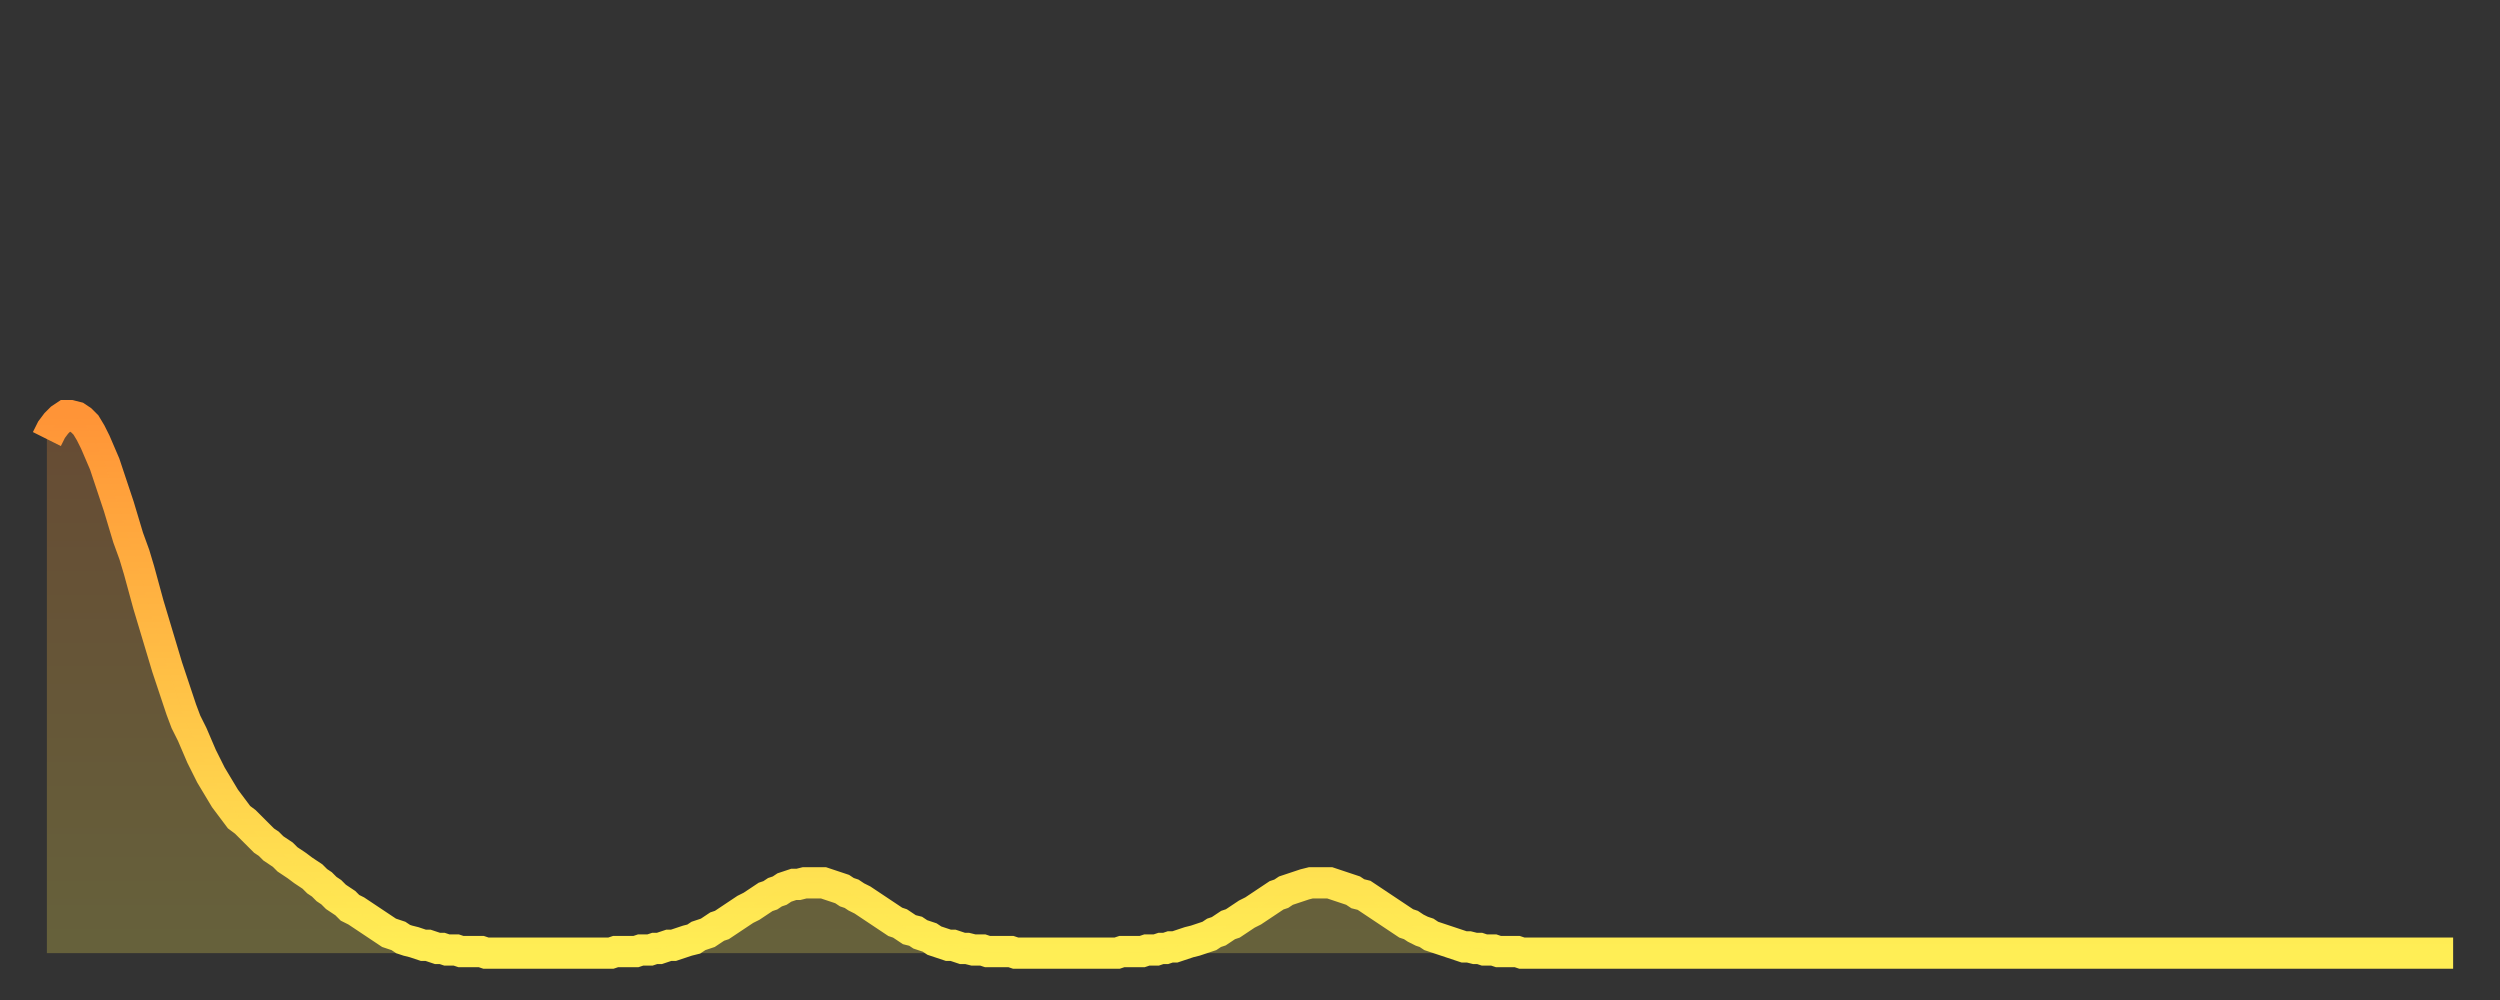 <?xml version="1.0" encoding="utf-8" ?>
<svg baseProfile="full" height="64" version="1.1" width="160" xmlns="http://www.w3.org/2000/svg" xmlns:ev="http://www.w3.org/2001/xml-events" xmlns:xlink="http://www.w3.org/1999/xlink"><rect width="100%" height="100%" fill="#333333" stroke="none"/><defs><linearGradient id="id7675068" x1="0" x2="0" y1="0" y2="1"><stop offset="0%" stop-color="#ff9437" /><stop offset="50%" stop-color="#ffc146" /><stop offset="100%" stop-color="#ffee55" /></linearGradient></defs><g transform="translate(3,3)"><g><path d="M 0.0 25.1 0.3 24.5 0.6 24.1 0.9 23.8 1.2 23.6 1.5 23.6 1.9 23.7 2.2 23.9 2.5 24.2 2.8 24.7 3.1 25.3 3.4 26.0 3.7 26.7 4.0 27.6 4.3 28.5 4.6 29.4 4.9 30.4 5.2 31.4 5.6 32.5 5.9 33.5 6.2 34.6 6.5 35.7 6.8 36.7 7.1 37.7 7.4 38.7 7.7 39.7 8.0 40.6 8.3 41.5 8.6 42.4 8.9 43.2 9.3 44.0 9.6 44.7 9.9 45.4 10.2 46.0 10.5 46.6 10.8 47.1 11.1 47.6 11.4 48.1 11.7 48.5 12.0 48.9 12.3 49.3 12.7 49.6 13.0 49.9 13.3 50.2 13.6 50.5 13.9 50.8 14.2 51.0 14.5 51.3 14.8 51.5 15.1 51.7 15.4 52.0 15.7 52.2 16.0 52.4 16.4 52.7 16.7 52.9 17.0 53.1 17.3 53.4 17.6 53.6 17.9 53.9 18.2 54.1 18.5 54.4 18.8 54.6 19.1 54.8 19.4 55.1 19.8 55.3 20.1 55.5 20.4 55.7 20.7 55.9 21.0 56.1 21.3 56.3 21.6 56.5 21.9 56.7 22.2 56.8 22.5 56.9 22.8 57.1 23.1 57.2 23.5 57.3 23.8 57.4 24.1 57.5 24.4 57.5 24.7 57.6 25.0 57.7 25.3 57.7 25.6 57.8 25.9 57.8 26.2 57.8 26.5 57.9 26.8 57.9 27.2 57.9 27.5 57.9 27.8 57.9 28.1 58.0 28.4 58.0 28.7 58.0 29.0 58.0 29.3 58.0 29.6 58.0 29.9 58.0 30.2 58.0 30.6 58.0 30.9 58.0 31.2 58.0 31.5 58.0 31.8 58.0 32.1 58.0 32.4 58.0 32.7 58.0 33.0 58.0 33.3 58.0 33.6 58.0 33.9 58.0 34.3 58.0 34.6 58.0 34.9 58.0 35.2 58.0 35.5 58.0 35.8 58.0 36.1 58.0 36.4 57.9 36.7 57.9 37.0 57.9 37.3 57.9 37.7 57.9 38.0 57.8 38.3 57.8 38.6 57.8 38.9 57.7 39.2 57.7 39.5 57.6 39.8 57.5 40.1 57.5 40.4 57.4 40.7 57.3 41.0 57.2 41.4 57.1 41.7 56.9 42.0 56.8 42.3 56.7 42.6 56.5 42.9 56.3 43.2 56.2 43.5 56.0 43.8 55.8 44.1 55.6 44.4 55.4 44.7 55.2 45.1 55.0 45.4 54.8 45.7 54.6 46.0 54.4 46.3 54.3 46.6 54.1 46.9 54.0 47.2 53.8 47.5 53.7 47.8 53.6 48.1 53.6 48.5 53.5 48.8 53.5 49.1 53.5 49.4 53.5 49.7 53.5 50.0 53.6 50.3 53.7 50.6 53.8 50.9 53.9 51.2 54.1 51.5 54.2 51.8 54.4 52.2 54.6 52.5 54.8 52.8 55.0 53.1 55.2 53.4 55.4 53.7 55.6 54.0 55.8 54.3 56.0 54.6 56.1 54.9 56.3 55.2 56.5 55.6 56.6 55.9 56.8 56.2 56.9 56.5 57.0 56.8 57.2 57.1 57.3 57.4 57.4 57.7 57.5 58.0 57.5 58.3 57.6 58.6 57.7 58.9 57.7 59.3 57.8 59.6 57.8 59.9 57.8 60.2 57.9 60.5 57.9 60.8 57.9 61.1 57.9 61.4 57.9 61.7 57.9 62.0 58.0 62.3 58.0 62.6 58.0 63.0 58.0 63.3 58.0 63.6 58.0 63.9 58.0 64.2 58.0 64.5 58.0 64.8 58.0 65.1 58.0 65.4 58.0 65.7 58.0 66.0 58.0 66.4 58.0 66.7 58.0 67.0 58.0 67.3 58.0 67.6 58.0 67.9 58.0 68.2 58.0 68.5 58.0 68.8 57.9 69.1 57.9 69.4 57.9 69.7 57.9 70.1 57.9 70.4 57.8 70.7 57.8 71.0 57.8 71.3 57.7 71.6 57.7 71.9 57.6 72.2 57.6 72.5 57.5 72.8 57.4 73.1 57.3 73.5 57.2 73.8 57.1 74.1 57.0 74.4 56.9 74.7 56.7 75.0 56.6 75.3 56.4 75.6 56.2 75.9 56.1 76.2 55.9 76.5 55.7 76.8 55.5 77.2 55.3 77.5 55.1 77.8 54.9 78.1 54.7 78.4 54.5 78.7 54.3 79.0 54.2 79.3 54.0 79.6 53.9 79.9 53.8 80.2 53.7 80.5 53.6 80.9 53.5 81.2 53.5 81.5 53.5 81.8 53.5 82.1 53.5 82.4 53.6 82.7 53.7 83.0 53.8 83.3 53.9 83.6 54.0 83.9 54.2 84.3 54.3 84.6 54.5 84.9 54.7 85.2 54.9 85.5 55.1 85.8 55.3 86.1 55.5 86.4 55.7 86.7 55.9 87.0 56.1 87.3 56.2 87.6 56.4 88.0 56.6 88.3 56.7 88.6 56.9 88.9 57.0 89.2 57.1 89.5 57.2 89.8 57.3 90.1 57.4 90.4 57.5 90.7 57.6 91.0 57.6 91.4 57.7 91.7 57.7 92.0 57.8 92.3 57.8 92.6 57.8 92.9 57.9 93.2 57.9 93.5 57.9 93.8 57.9 94.1 57.9 94.4 58.0 94.7 58.0 95.1 58.0 95.4 58.0 95.7 58.0 96.0 58.0 96.3 58.0 96.6 58.0 96.9 58.0 97.2 58.0 97.5 58.0 97.8 58.0 98.1 58.0 98.4 58.0 98.8 58.0 99.1 58.0 99.4 58.0 99.7 58.0 100.0 58.0 100.3 58.0 100.6 58.0 100.9 58.0 101.2 58.0 101.5 58.0 101.8 58.0 102.2 58.0 102.5 58.0 102.8 58.0 103.1 58.0 103.4 58.0 103.7 58.0 104.0 58.0 104.3 58.0 104.6 58.0 104.9 58.0 105.2 58.0 105.5 58.0 105.9 58.0 106.2 58.0 106.5 58.0 106.8 58.0 107.1 58.0 107.4 58.0 107.7 58.0 108.0 58.0 108.3 58.0 108.6 58.0 108.9 58.0 109.3 58.0 109.6 58.0 109.9 58.0 110.2 58.0 110.5 58.0 110.8 58.0 111.1 58.0 111.4 58.0 111.7 58.0 112.0 58.0 112.3 58.0 112.6 58.0 113.0 58.0 113.3 58.0 113.6 58.0 113.9 58.0 114.2 58.0 114.5 58.0 114.8 58.0 115.1 58.0 115.4 58.0 115.7 58.0 116.0 58.0 116.3 58.0 116.7 58.0 117.0 58.0 117.3 58.0 117.6 58.0 117.9 58.0 118.2 58.0 118.5 58.0 118.8 58.0 119.1 58.0 119.4 58.0 119.7 58.0 120.1 58.0 120.4 58.0 120.7 58.0 121.0 58.0 121.3 58.0 121.6 58.0 121.9 58.0 122.2 58.0 122.5 58.0 122.8 58.0 123.1 58.0 123.4 58.0 123.8 58.0 124.1 58.0 124.4 58.0 124.7 58.0 125.0 58.0 125.3 58.0 125.6 58.0 125.9 58.0 126.2 58.0 126.5 58.0 126.8 58.0 127.2 58.0 127.5 58.0 127.8 58.0 128.1 58.0 128.4 58.0 128.7 58.0 129.0 58.0 129.3 58.0 129.6 58.0 129.9 58.0 130.2 58.0 130.5 58.0 130.9 58.0 131.2 58.0 131.5 58.0 131.8 58.0 132.1 58.0 132.4 58.0 132.7 58.0 133.0 58.0 133.3 58.0 133.6 58.0 133.9 58.0 134.2 58.0 134.6 58.0 134.9 58.0 135.2 58.0 135.5 58.0 135.8 58.0 136.1 58.0 136.4 58.0 136.7 58.0 137.0 58.0 137.3 58.0 137.6 58.0 138.0 58.0 138.3 58.0 138.6 58.0 138.9 58.0 139.2 58.0 139.5 58.0 139.8 58.0 140.1 58.0 140.4 58.0 140.7 58.0 141.0 58.0 141.3 58.0 141.7 58.0 142.0 58.0 142.3 58.0 142.6 58.0 142.9 58.0 143.2 58.0 143.5 58.0 143.8 58.0 144.1 58.0 144.4 58.0 144.7 58.0 145.1 58.0 145.4 58.0 145.7 58.0 146.0 58.0 146.3 58.0 146.6 58.0 146.9 58.0 147.2 58.0 147.5 58.0 147.8 58.0 148.1 58.0 148.4 58.0 148.8 58.0 149.1 58.0 149.4 58.0 149.7 58.0 150.0 58.0 150.3 58.0 150.6 58.0 150.9 58.0 151.2 58.0 151.5 58.0 151.8 58.0 152.1 58.0 152.5 58.0 152.8 58.0 153.1 58.0 153.4 58.0 153.7 58.0 154.0 58.0" fill="none" id="graph-curve" opacity="1" stroke="url(#id7675068)" stroke-width="2" /><path d="M 0 58 L 0.0 25.1 0.3 24.5 0.6 24.1 0.9 23.8 1.2 23.6 1.5 23.6 1.9 23.7 2.2 23.9 2.5 24.2 2.8 24.7 3.1 25.3 3.4 26.0 3.7 26.7 4.0 27.6 4.3 28.5 4.6 29.4 4.9 30.4 5.2 31.4 5.6 32.5 5.9 33.5 6.2 34.6 6.5 35.7 6.8 36.7 7.1 37.7 7.4 38.7 7.7 39.7 8.0 40.6 8.3 41.5 8.6 42.4 8.9 43.2 9.3 44.0 9.6 44.7 9.9 45.4 10.2 46.0 10.5 46.6 10.8 47.1 11.1 47.6 11.4 48.1 11.7 48.5 12.0 48.9 12.3 49.3 12.7 49.6 13.0 49.9 13.3 50.2 13.6 50.5 13.9 50.8 14.2 51.0 14.5 51.3 14.8 51.5 15.1 51.7 15.4 52.0 15.7 52.2 16.0 52.4 16.4 52.7 16.7 52.9 17.0 53.1 17.3 53.4 17.6 53.6 17.9 53.9 18.2 54.1 18.5 54.4 18.8 54.6 19.1 54.8 19.4 55.1 19.8 55.3 20.1 55.5 20.4 55.7 20.7 55.9 21.0 56.1 21.3 56.3 21.6 56.5 21.9 56.7 22.2 56.8 22.5 56.9 22.8 57.1 23.1 57.2 23.5 57.3 23.8 57.4 24.1 57.5 24.4 57.5 24.7 57.6 25.0 57.7 25.3 57.7 25.6 57.8 25.9 57.8 26.2 57.8 26.5 57.9 26.8 57.9 27.2 57.9 27.5 57.9 27.8 57.9 28.1 58.0 28.4 58.0 28.7 58.0 29.0 58.0 29.3 58.0 29.6 58.0 29.9 58.0 30.2 58.0 30.6 58.0 30.9 58.0 31.2 58.0 31.5 58.0 31.8 58.0 32.1 58.0 32.4 58.0 32.7 58.0 33.0 58.0 33.3 58.0 33.6 58.0 33.9 58.0 34.3 58.0 34.6 58.0 34.9 58.0 35.2 58.0 35.5 58.0 35.8 58.0 36.1 58.0 36.4 57.9 36.7 57.9 37.0 57.9 37.3 57.9 37.7 57.9 38.0 57.8 38.3 57.8 38.6 57.8 38.9 57.7 39.2 57.7 39.5 57.6 39.8 57.5 40.1 57.5 40.4 57.4 40.7 57.3 41.0 57.2 41.4 57.1 41.7 56.9 42.0 56.8 42.3 56.7 42.6 56.5 42.9 56.3 43.2 56.2 43.5 56.0 43.8 55.8 44.1 55.6 44.4 55.4 44.7 55.2 45.1 55.0 45.4 54.8 45.7 54.6 46.0 54.4 46.3 54.3 46.6 54.1 46.9 54.0 47.2 53.8 47.5 53.7 47.8 53.6 48.1 53.6 48.5 53.5 48.8 53.5 49.1 53.5 49.4 53.5 49.7 53.5 50.0 53.6 50.3 53.7 50.6 53.8 50.9 53.9 51.2 54.1 51.5 54.2 51.8 54.4 52.2 54.6 52.5 54.8 52.8 55.0 53.1 55.2 53.4 55.4 53.7 55.6 54.0 55.8 54.3 56.0 54.6 56.1 54.9 56.3 55.2 56.5 55.6 56.6 55.9 56.8 56.2 56.9 56.5 57.0 56.8 57.2 57.1 57.3 57.4 57.4 57.7 57.5 58.0 57.5 58.3 57.6 58.6 57.7 58.9 57.7 59.3 57.8 59.6 57.8 59.9 57.8 60.2 57.9 60.5 57.9 60.8 57.9 61.1 57.9 61.4 57.9 61.7 57.9 62.0 58.0 62.3 58.0 62.6 58.0 63.0 58.0 63.3 58.0 63.6 58.0 63.9 58.0 64.2 58.0 64.5 58.0 64.8 58.0 65.1 58.0 65.4 58.0 65.7 58.0 66.0 58.0 66.4 58.0 66.7 58.0 67.0 58.0 67.3 58.0 67.6 58.0 67.9 58.0 68.2 58.0 68.5 58.0 68.8 57.9 69.1 57.9 69.4 57.9 69.7 57.9 70.1 57.9 70.4 57.8 70.7 57.8 71.0 57.8 71.3 57.7 71.6 57.7 71.9 57.6 72.2 57.6 72.5 57.5 72.8 57.4 73.1 57.3 73.5 57.2 73.8 57.1 74.1 57.0 74.4 56.9 74.7 56.7 75.0 56.6 75.3 56.4 75.6 56.2 75.9 56.1 76.2 55.9 76.5 55.7 76.8 55.5 77.2 55.3 77.5 55.1 77.8 54.9 78.1 54.7 78.4 54.5 78.7 54.3 79.0 54.2 79.3 54.0 79.6 53.9 79.9 53.8 80.2 53.7 80.5 53.6 80.9 53.5 81.2 53.5 81.5 53.5 81.8 53.5 82.1 53.5 82.4 53.6 82.7 53.7 83.0 53.8 83.3 53.9 83.6 54.0 83.9 54.2 84.3 54.3 84.6 54.5 84.9 54.7 85.2 54.9 85.5 55.1 85.8 55.3 86.1 55.5 86.4 55.7 86.7 55.9 87.0 56.1 87.3 56.2 87.6 56.4 88.0 56.6 88.3 56.7 88.6 56.9 88.9 57.0 89.2 57.1 89.5 57.2 89.8 57.3 90.1 57.4 90.4 57.5 90.7 57.6 91.0 57.6 91.4 57.7 91.7 57.7 92.0 57.8 92.3 57.8 92.6 57.8 92.9 57.9 93.2 57.9 93.5 57.9 93.8 57.9 94.1 57.9 94.4 58.0 94.7 58.0 95.1 58.0 95.4 58.0 95.7 58.0 96.0 58.0 96.3 58.0 96.6 58.0 96.9 58.0 97.2 58.0 97.5 58.0 97.8 58.0 98.1 58.0 98.4 58.0 98.8 58.0 99.1 58.0 99.4 58.0 99.7 58.0 100.0 58.0 100.3 58.0 100.6 58.0 100.9 58.0 101.2 58.0 101.5 58.0 101.8 58.0 102.2 58.0 102.5 58.0 102.8 58.0 103.1 58.0 103.4 58.0 103.7 58.0 104.0 58.0 104.3 58.0 104.6 58.0 104.9 58.0 105.2 58.0 105.5 58.0 105.9 58.0 106.2 58.0 106.5 58.0 106.8 58.0 107.1 58.0 107.4 58.0 107.7 58.0 108.0 58.0 108.3 58.0 108.6 58.0 108.9 58.0 109.3 58.0 109.6 58.0 109.9 58.0 110.2 58.0 110.5 58.0 110.8 58.0 111.1 58.0 111.4 58.0 111.7 58.0 112.0 58.0 112.3 58.0 112.6 58.0 113.0 58.0 113.3 58.0 113.6 58.0 113.9 58.0 114.2 58.0 114.5 58.0 114.8 58.0 115.1 58.0 115.4 58.0 115.7 58.0 116.0 58.0 116.3 58.0 116.7 58.0 117.0 58.0 117.3 58.0 117.6 58.0 117.9 58.0 118.2 58.0 118.5 58.0 118.8 58.0 119.1 58.0 119.4 58.0 119.7 58.0 120.1 58.0 120.4 58.0 120.7 58.0 121.0 58.0 121.3 58.0 121.6 58.0 121.9 58.0 122.2 58.0 122.5 58.0 122.8 58.0 123.1 58.0 123.4 58.0 123.8 58.0 124.1 58.0 124.4 58.0 124.7 58.0 125.0 58.0 125.3 58.0 125.6 58.0 125.9 58.0 126.2 58.0 126.5 58.0 126.8 58.0 127.2 58.0 127.5 58.0 127.8 58.0 128.1 58.0 128.4 58.0 128.7 58.0 129.0 58.0 129.3 58.0 129.6 58.0 129.9 58.0 130.2 58.0 130.5 58.0 130.9 58.0 131.2 58.0 131.5 58.0 131.8 58.0 132.1 58.0 132.4 58.0 132.7 58.0 133.0 58.0 133.3 58.0 133.6 58.0 133.9 58.0 134.2 58.0 134.6 58.0 134.9 58.0 135.2 58.0 135.5 58.0 135.8 58.0 136.1 58.0 136.4 58.0 136.7 58.0 137.0 58.0 137.3 58.0 137.6 58.0 138.0 58.0 138.3 58.0 138.6 58.0 138.9 58.0 139.2 58.0 139.5 58.0 139.8 58.0 140.1 58.0 140.4 58.0 140.7 58.0 141.0 58.0 141.3 58.0 141.7 58.0 142.0 58.0 142.3 58.0 142.6 58.0 142.9 58.0 143.2 58.0 143.5 58.0 143.8 58.0 144.1 58.0 144.4 58.0 144.7 58.0 145.1 58.0 145.4 58.0 145.7 58.0 146.0 58.0 146.3 58.0 146.6 58.0 146.9 58.0 147.2 58.0 147.5 58.0 147.8 58.0 148.1 58.0 148.4 58.0 148.8 58.0 149.1 58.0 149.4 58.0 149.7 58.0 150.0 58.0 150.3 58.0 150.6 58.0 150.9 58.0 151.2 58.0 151.5 58.0 151.8 58.0 152.1 58.0 152.5 58.0 152.8 58.0 153.1 58.0 153.4 58.0 153.7 58.0 154.0 58.0 154 58" fill="url(#id7675068)" fill-opacity=".25" id="graph-shadow" /></g></g></svg>